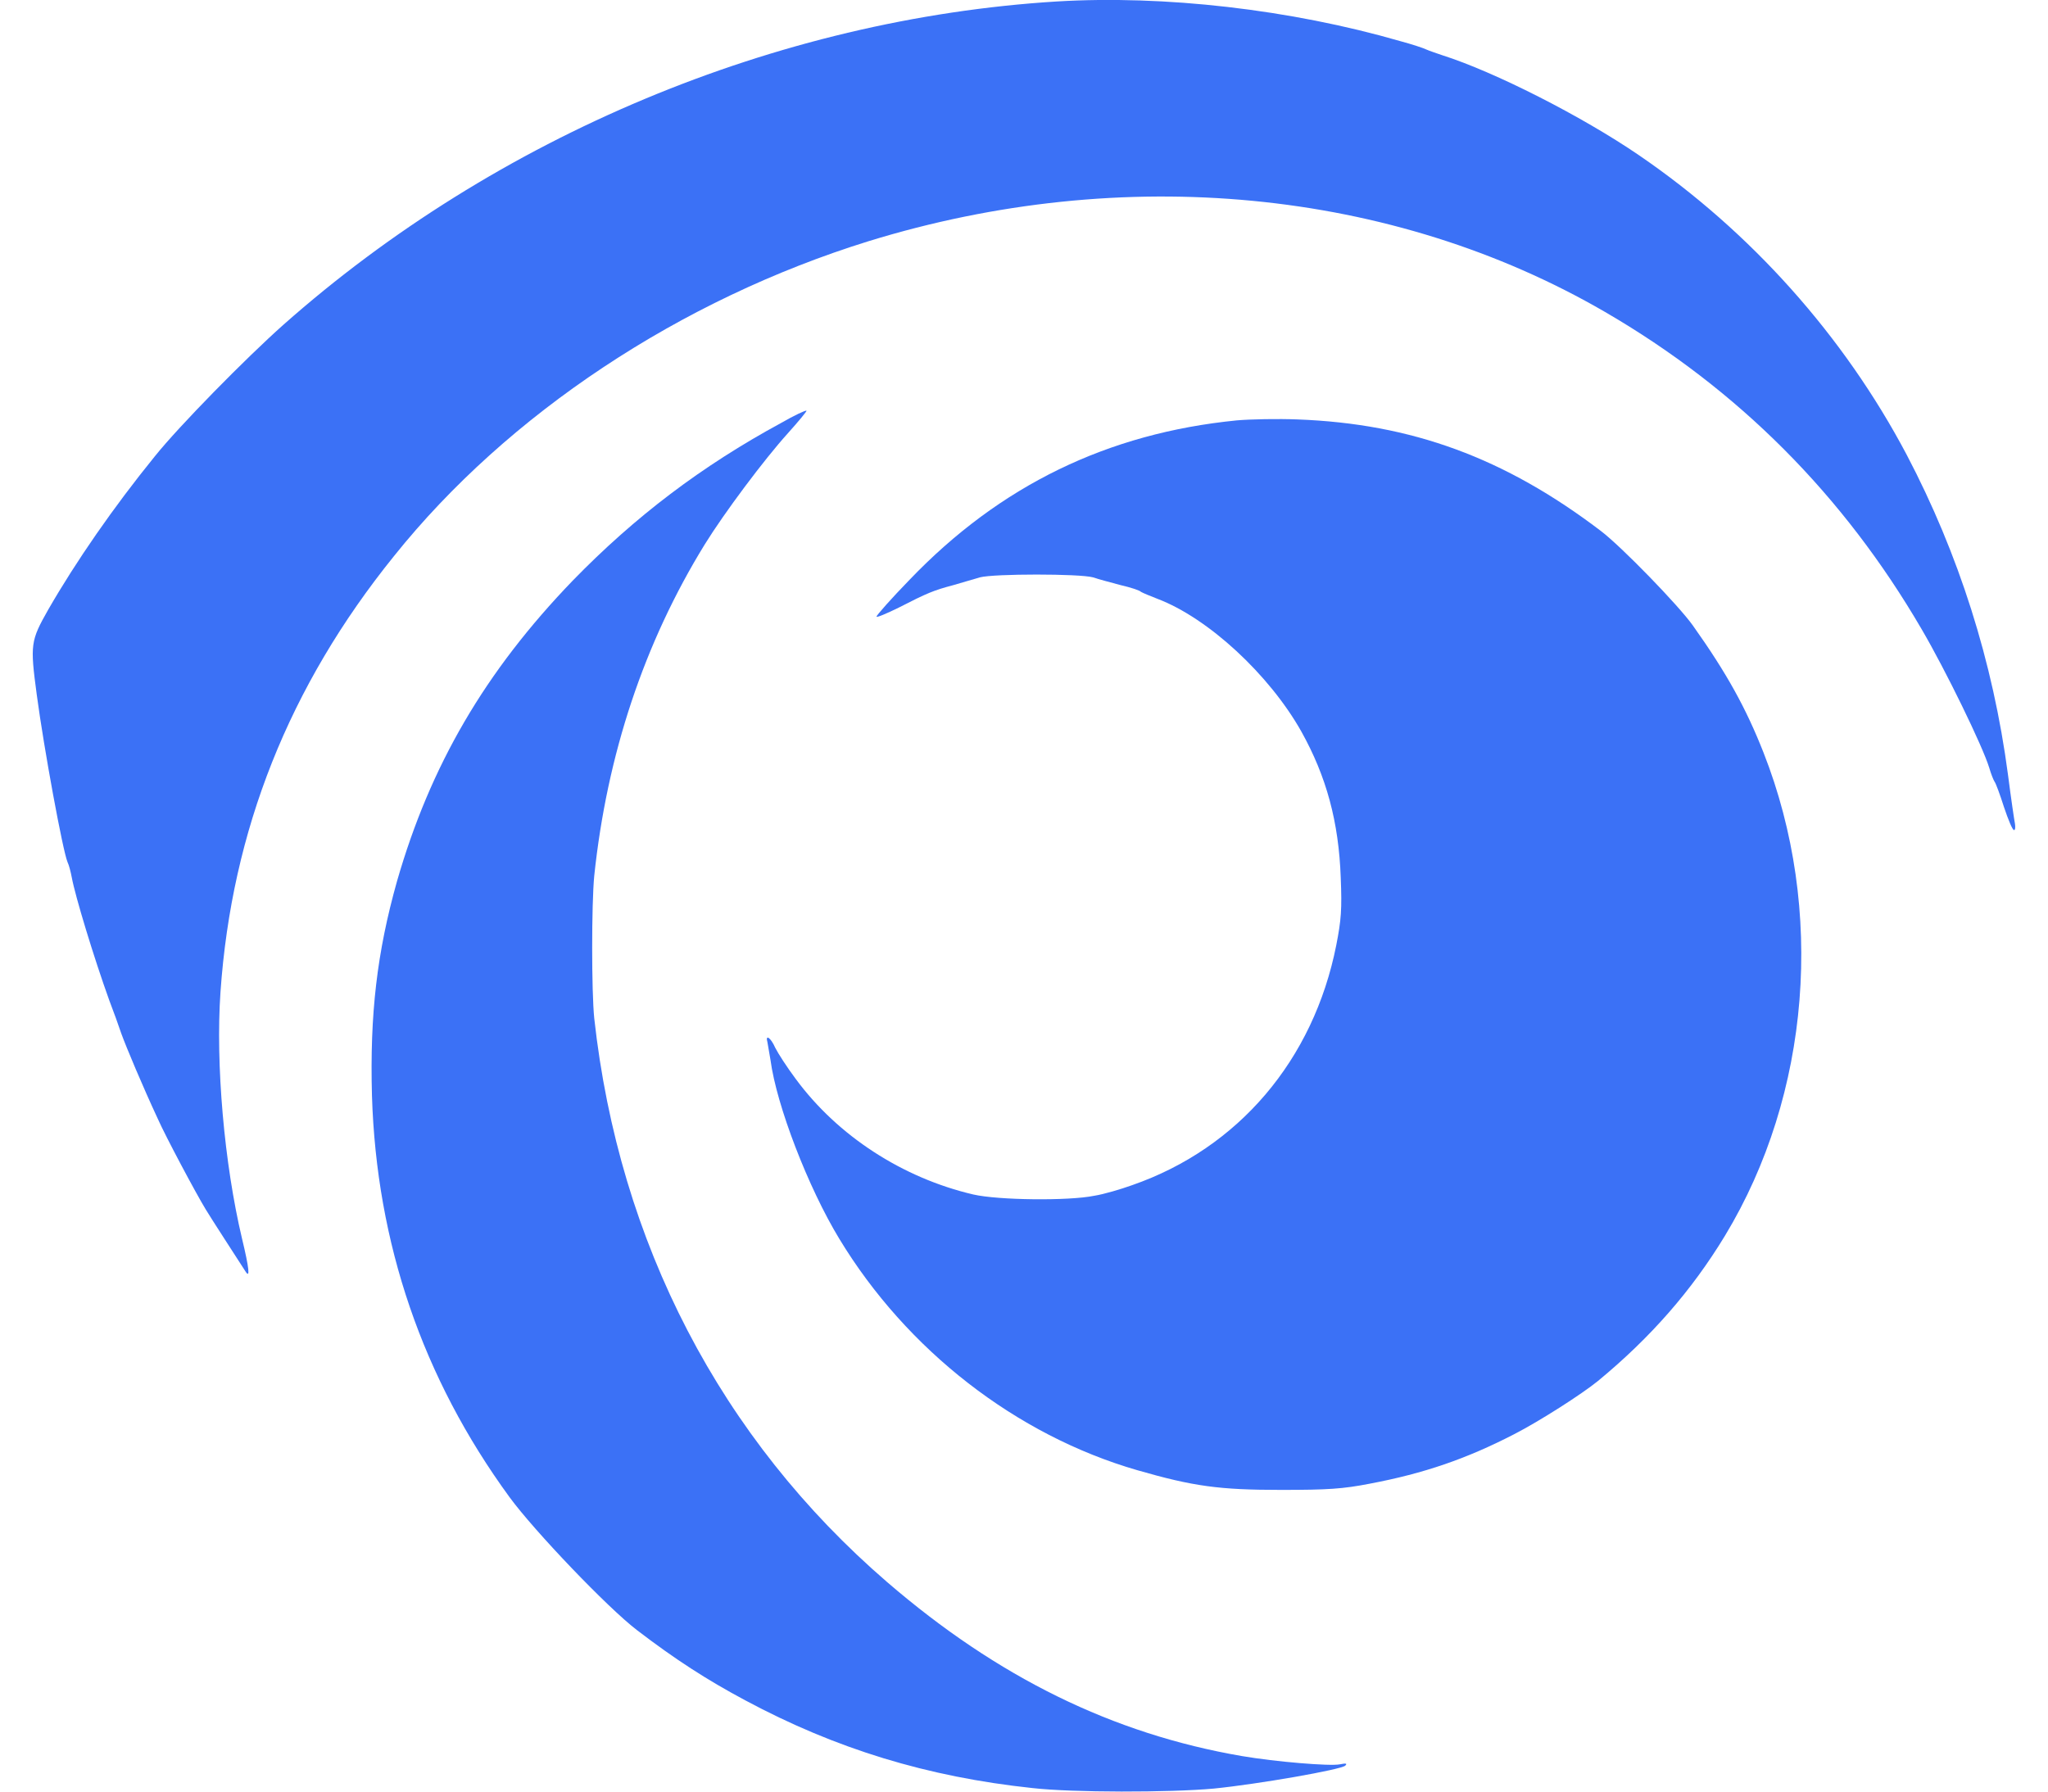 <?xml version="1.0" encoding="UTF-8"?>
<svg xmlns="http://www.w3.org/2000/svg" xmlns:xlink="http://www.w3.org/1999/xlink" width="32px" height="28px" viewBox="0 0 31 28" version="1.1">
<g id="surface1">
<path style=" stroke:none;fill-rule:nonzero;fill:rgb(23.137%,44.314%,96.471%);fill-opacity:1;" d="M 16.012 0.023 C 11.637 0.293 7.254 2.129 3.93 5.074 C 3.34 5.598 2.293 6.664 1.918 7.133 C 1.277 7.922 0.688 8.773 0.254 9.527 C -0.023 10.016 -0.031 10.07 0.074 10.855 C 0.188 11.707 0.48 13.293 0.555 13.473 C 0.578 13.52 0.605 13.625 0.621 13.711 C 0.676 14.008 0.965 14.961 1.207 15.633 C 1.27 15.797 1.355 16.031 1.395 16.152 C 1.473 16.367 1.727 16.973 1.965 17.484 C 2.086 17.758 2.562 18.652 2.715 18.902 C 2.789 19.027 3.223 19.695 3.336 19.871 C 3.41 19.988 3.395 19.828 3.281 19.355 C 3.004 18.188 2.867 16.629 2.945 15.504 C 3.121 12.977 4.016 10.723 5.656 8.691 C 7.438 6.465 10.137 4.68 13.07 3.77 C 17.051 2.543 21.254 2.945 24.578 4.875 C 26.656 6.082 28.305 7.738 29.527 9.836 C 29.902 10.477 30.48 11.664 30.582 12 C 30.609 12.094 30.648 12.191 30.664 12.215 C 30.684 12.238 30.75 12.418 30.812 12.613 C 30.879 12.812 30.945 12.973 30.969 12.973 C 30.988 12.973 30.992 12.93 30.984 12.875 C 30.973 12.82 30.922 12.477 30.875 12.109 C 30.641 10.34 30.105 8.656 29.293 7.109 C 28.309 5.246 26.852 3.617 25.109 2.426 C 24.211 1.812 22.848 1.121 22.035 0.863 C 21.945 0.832 21.828 0.793 21.785 0.773 C 21.738 0.75 21.559 0.691 21.387 0.645 C 19.66 0.145 17.684 -0.078 16.012 0.023 Z M 16.012 0.023 "/>
<path style=" stroke:none;fill-rule:nonzero;fill:rgb(23.137%,44.314%,96.471%);fill-opacity:1;" d="M 11.707 6.609 C 10.461 7.285 9.422 8.074 8.449 9.074 C 7.078 10.496 6.223 11.965 5.703 13.773 C 5.391 14.883 5.277 15.848 5.312 17.125 C 5.383 19.426 6.098 21.531 7.461 23.398 C 7.844 23.922 8.996 25.129 9.457 25.48 C 10.051 25.934 10.539 26.25 11.145 26.574 C 12.559 27.332 13.988 27.77 15.633 27.945 C 16.258 28.016 17.77 28.016 18.465 27.953 C 19.164 27.883 20.461 27.656 20.52 27.594 C 20.555 27.559 20.531 27.555 20.434 27.574 C 20.281 27.605 19.434 27.535 18.906 27.445 C 16.887 27.098 15.09 26.215 13.363 24.727 C 10.762 22.484 9.172 19.426 8.785 15.914 C 8.742 15.496 8.742 14.133 8.785 13.688 C 8.984 11.797 9.562 10.051 10.512 8.508 C 10.816 8.016 11.441 7.18 11.809 6.773 C 11.977 6.586 12.109 6.426 12.102 6.418 C 12.086 6.41 11.91 6.492 11.707 6.609 Z M 11.707 6.609 "/>
<path style=" stroke:none;fill-rule:nonzero;fill:rgb(23.137%,44.314%,96.471%);fill-opacity:1;" d="M 18.824 6.57 C 16.809 6.77 15.125 7.586 13.711 9.062 C 13.426 9.355 13.195 9.617 13.195 9.637 C 13.195 9.656 13.352 9.59 13.543 9.496 C 13.992 9.266 14.086 9.227 14.395 9.145 C 14.531 9.105 14.719 9.051 14.812 9.023 C 15.035 8.965 16.363 8.965 16.578 9.023 C 16.668 9.055 16.867 9.105 17.012 9.145 C 17.164 9.18 17.309 9.227 17.328 9.25 C 17.355 9.266 17.473 9.316 17.586 9.359 C 18.379 9.66 19.332 10.543 19.832 11.43 C 20.227 12.137 20.418 12.848 20.449 13.715 C 20.469 14.211 20.457 14.375 20.379 14.773 C 20.023 16.566 18.852 17.945 17.188 18.523 C 17.012 18.586 16.75 18.664 16.598 18.688 C 16.199 18.77 15.098 18.758 14.707 18.668 C 13.605 18.41 12.59 17.754 11.934 16.863 C 11.797 16.68 11.656 16.461 11.613 16.375 C 11.543 16.215 11.453 16.156 11.492 16.293 C 11.5 16.336 11.52 16.457 11.539 16.566 C 11.633 17.277 12.129 18.562 12.613 19.359 C 13.668 21.102 15.379 22.43 17.27 22.977 C 18.148 23.23 18.551 23.285 19.516 23.285 C 20.246 23.285 20.48 23.27 20.902 23.188 C 21.754 23.027 22.418 22.797 23.16 22.414 C 23.555 22.211 24.215 21.789 24.469 21.582 C 25.293 20.902 25.934 20.168 26.453 19.312 C 27.789 17.105 28.02 14.215 27.055 11.762 C 26.781 11.066 26.48 10.52 25.949 9.773 C 25.727 9.461 24.832 8.539 24.512 8.297 C 23.012 7.156 21.559 6.621 19.77 6.555 C 19.469 6.543 19.043 6.551 18.824 6.57 Z M 18.824 6.57 "/>
</g>
</svg>
